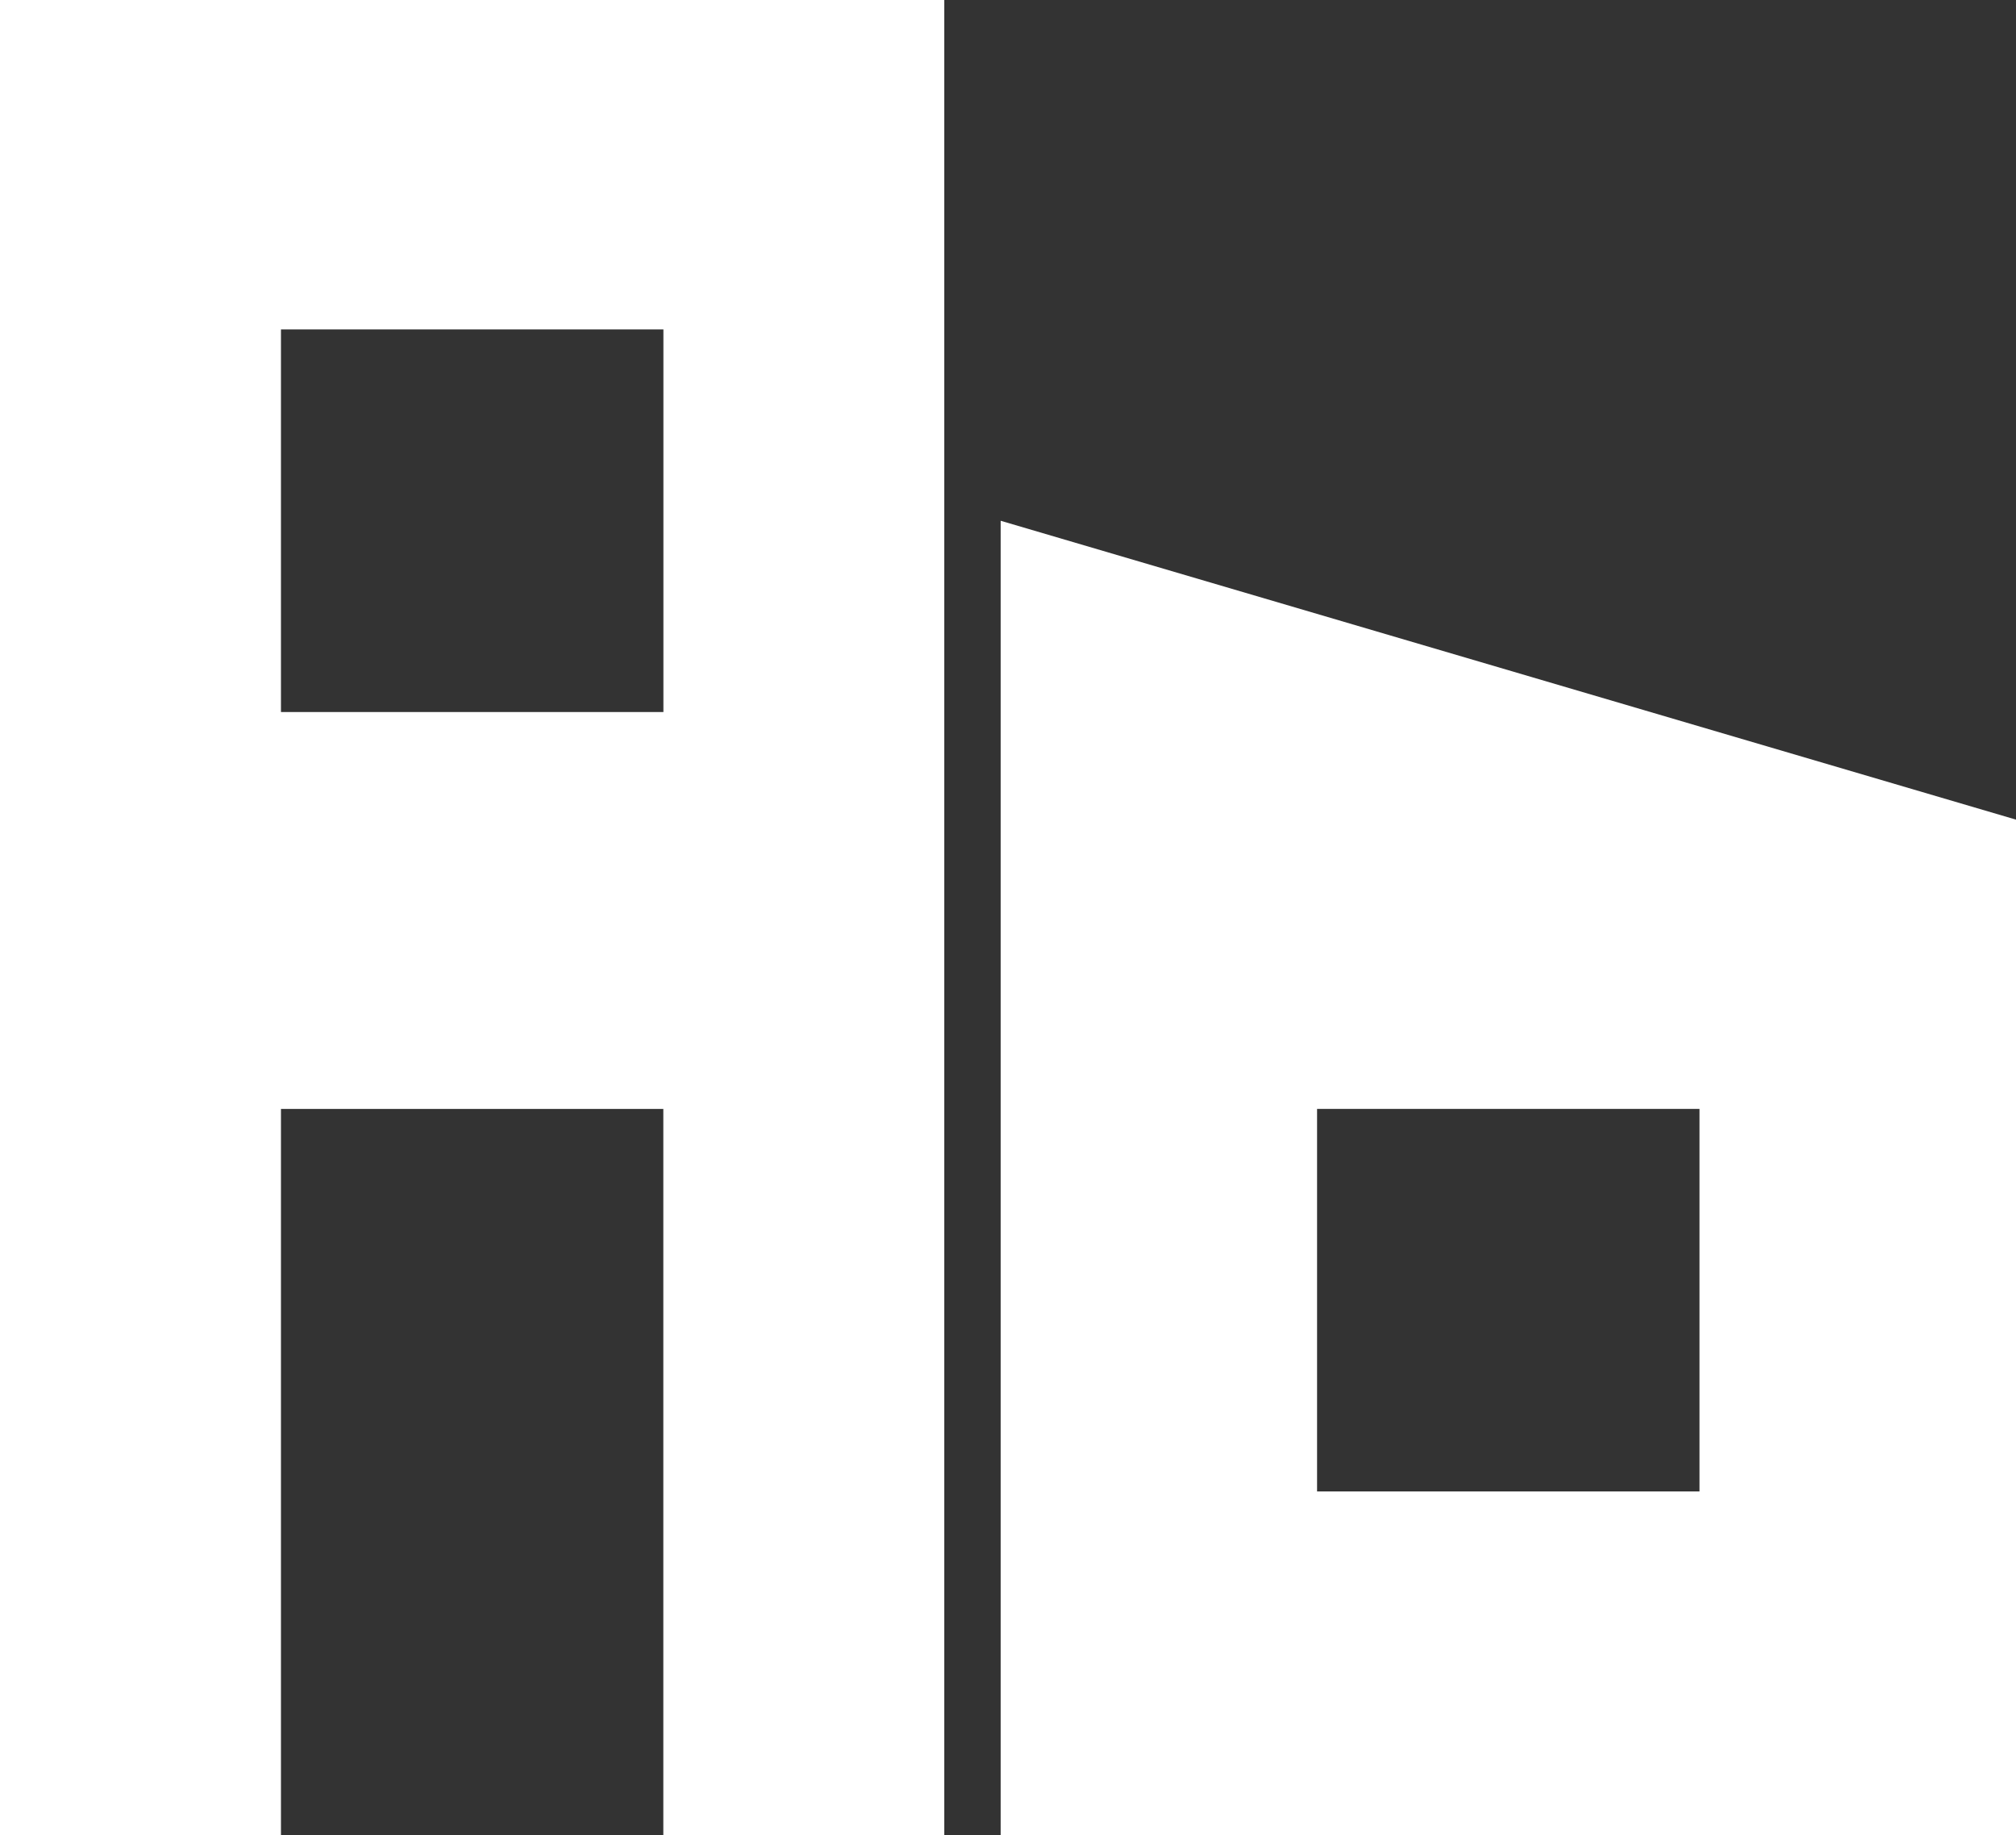 <svg id="Gruppe_12" data-name="Gruppe 12" xmlns="http://www.w3.org/2000/svg" width="24.174" height="22" viewBox="0 0 24.174 22">
  <rect x="0" y="0" width="24.174" height="22" fill="#333333" stroke="none"/>
  <path id="Pfad_53" data-name="Pfad 53" d="M21.535,16.281h4.586v4.586H21.535Zm-3.794,8.706H29.916V12.813L17.741,9.23Z" transform="translate(-5.742 -2.987)" fill="#fff"/>
  <path id="Pfad_54" data-name="Pfad 54" d="M3.369,3.949H7.955V8.536H3.369ZM0,0V22H3.369V13.294H7.954V22h3.369V0Z" fill="#fff"/>
</svg>